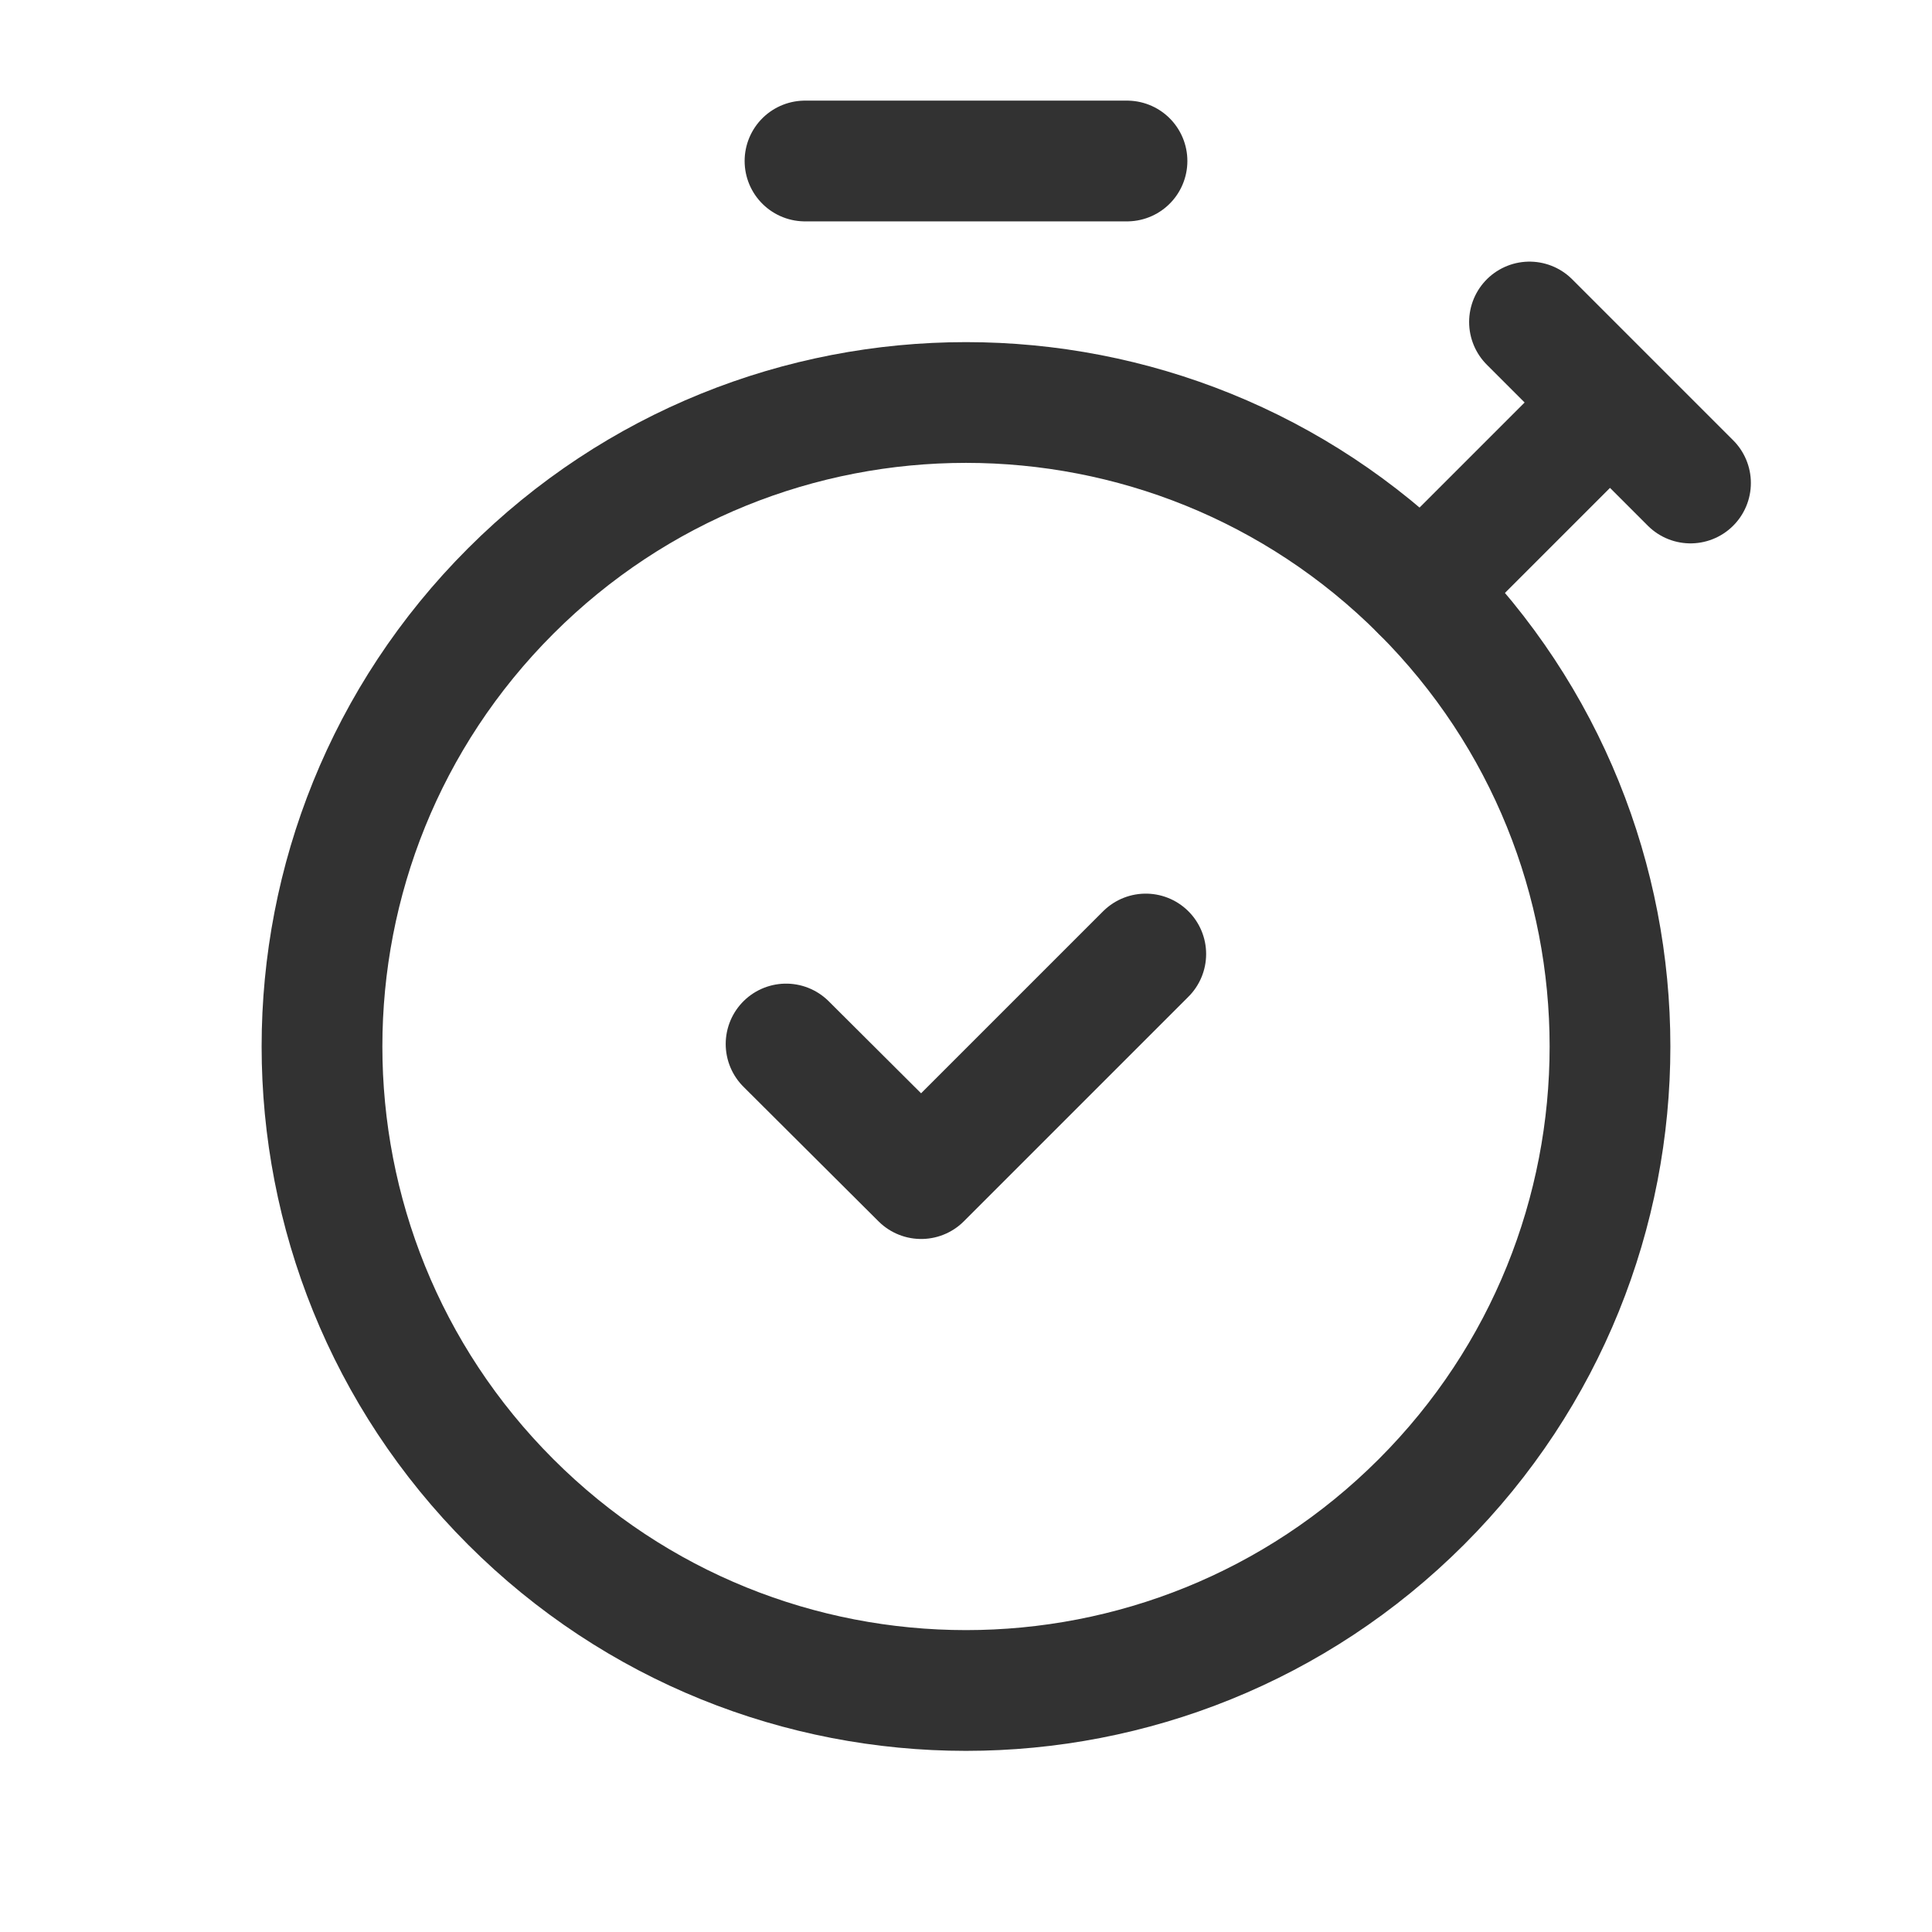 <?xml version="1.0" encoding="UTF-8"?>
<svg width="24px" height="24px" viewBox="0 0 24 24" version="1.1" xmlns="http://www.w3.org/2000/svg" xmlns:xlink="http://www.w3.org/1999/xlink">
    <title>alarm-clock-time-checkmark-1</title>
    <defs>
        <filter id="filter-1">
            <feColorMatrix in="SourceGraphic" type="matrix" values="0 0 0 0 0.027 0 0 0 0 0.82 0 0 0 0 0.773 0 0 0 1 0"></feColorMatrix>
        </filter>
    </defs>
    <g id="Page-1" stroke="none" stroke-width="1" fill="none" fill-rule="evenodd">
        <g filter="url(#filter-1)" id="alarm-clock-time-checkmark-1">
            <g>
                <polygon id="Path" points="0 0 24 0 24 24 0 24"></polygon>
                <path d="M17.657,7.343 L17.657,7.343 C20.781,10.467 20.781,15.533 17.657,18.657 C14.532,21.781 9.467,21.781 6.343,18.656 C3.219,15.532 3.219,10.467 6.343,7.343 L6.343,7.343 C9.467,4.219 14.532,4.219 17.657,7.343 C17.657,7.343 17.657,7.343 17.657,7.343" id="Path" stroke="#323232" stroke-width="1.5" stroke-linecap="round" stroke-linejoin="round"></path>
                <line x1="10" y1="2" x2="14" y2="2" id="Path" stroke="#323232" stroke-width="1.5" stroke-linecap="round" stroke-linejoin="round"></line>
                <polyline id="Path" stroke="#323232" stroke-width="1.5" stroke-linecap="round" stroke-linejoin="round" points="14.233 11.851 11.443 14.641 9.765 12.969"></polyline>
                <polyline id="Path" stroke="#323232" stroke-width="1.5" stroke-linecap="round" stroke-linejoin="round" points="21 6 19 4 20 5 17.657 7.343"></polyline>
            </g>
        </g>
    </g>
</svg>